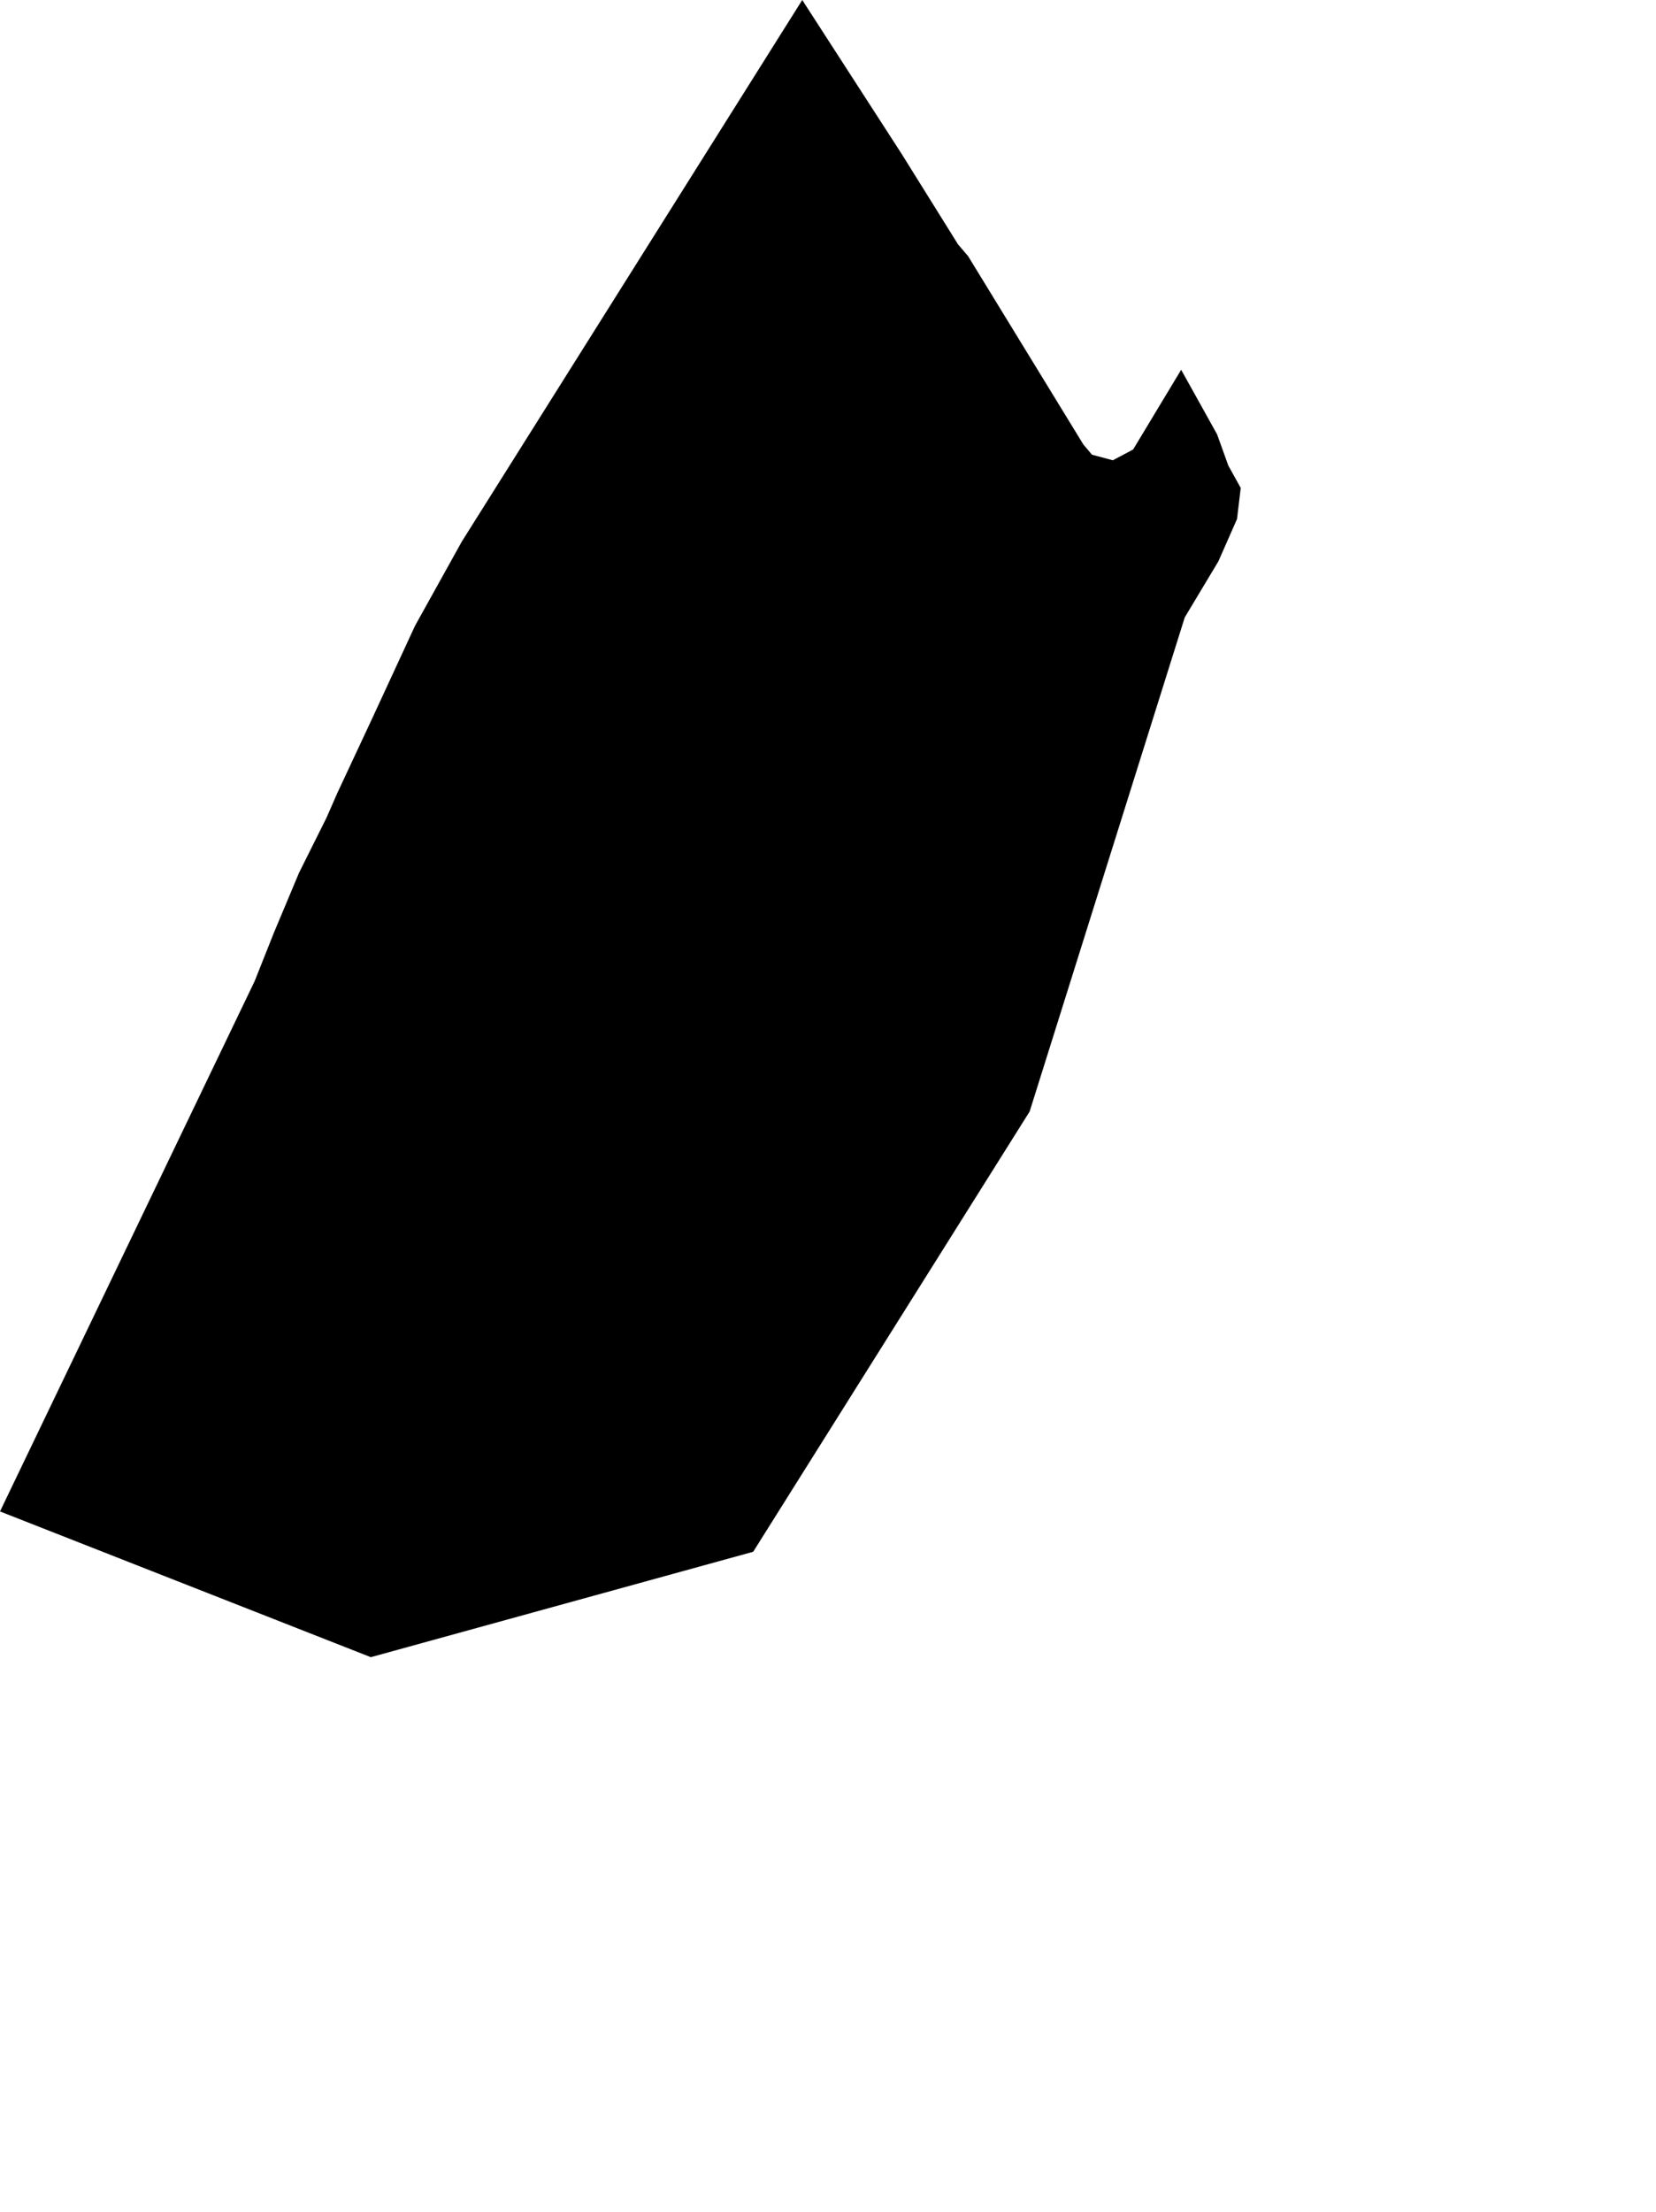 <svg width="767.213" height="1024" class="wof-locality" edtf:cessation="" edtf:inception="" id="wof-%!s(int64=101955011)" mz:is_ceased="-1" mz:is_current="1" mz:is_deprecated="-1" mz:is_superseded="0" mz:is_superseding="0" mz:latitude="-20.640705" mz:longitude="-51.103789" mz:max_latitude="-20.601722" mz:max_longitude="-51.080823" mz:min_latitude="-20.671635" mz:min_longitude="-51.133204" mz:uri="https://data.whosonfirst.org/101/955/011/101955011.geojson" viewBox="0 0 767.21 1024.00" wof:belongsto="85682041,102191577,85633009,1511777411,102061939" wof:country="BR" wof:id="101955011" wof:lastmodified="1690861548" wof:name="Pereira Barreto" wof:parent_id="102061939" wof:path="101/955/011/101955011.geojson" wof:placetype="locality" wof:repo="whosonfirst-data-admin-br" wof:superseded_by="" wof:supersedes="" xmlns="http://www.w3.org/2000/svg" xmlns:edtf="x-urn:namespaces#edtf" xmlns:mz="x-urn:namespaces#mz" xmlns:wof="x-urn:namespaces#wof"><path d="M505.915 210.511,515.561 213.101,524.977 208.086,547.221 171.192,563.879 201.117,569.058 215.526,574.82 225.896,573.097 240.305,564.46 259.893,548.889 285.824,477.021 514.595,348.946 718.412,171.795 767.213,0 699.746,117.969 454.25,126.868 431.886,138.523 404.111,151.23 378.652,156.311 367.074,172.311 332.869,192.283 289.709,213.957 250.719,371.672 0,417.784 71.341,443.847 113.14,446.174 115.851,448.489 118.55,501.921 205.792,505.915 210.511 Z"/></svg>